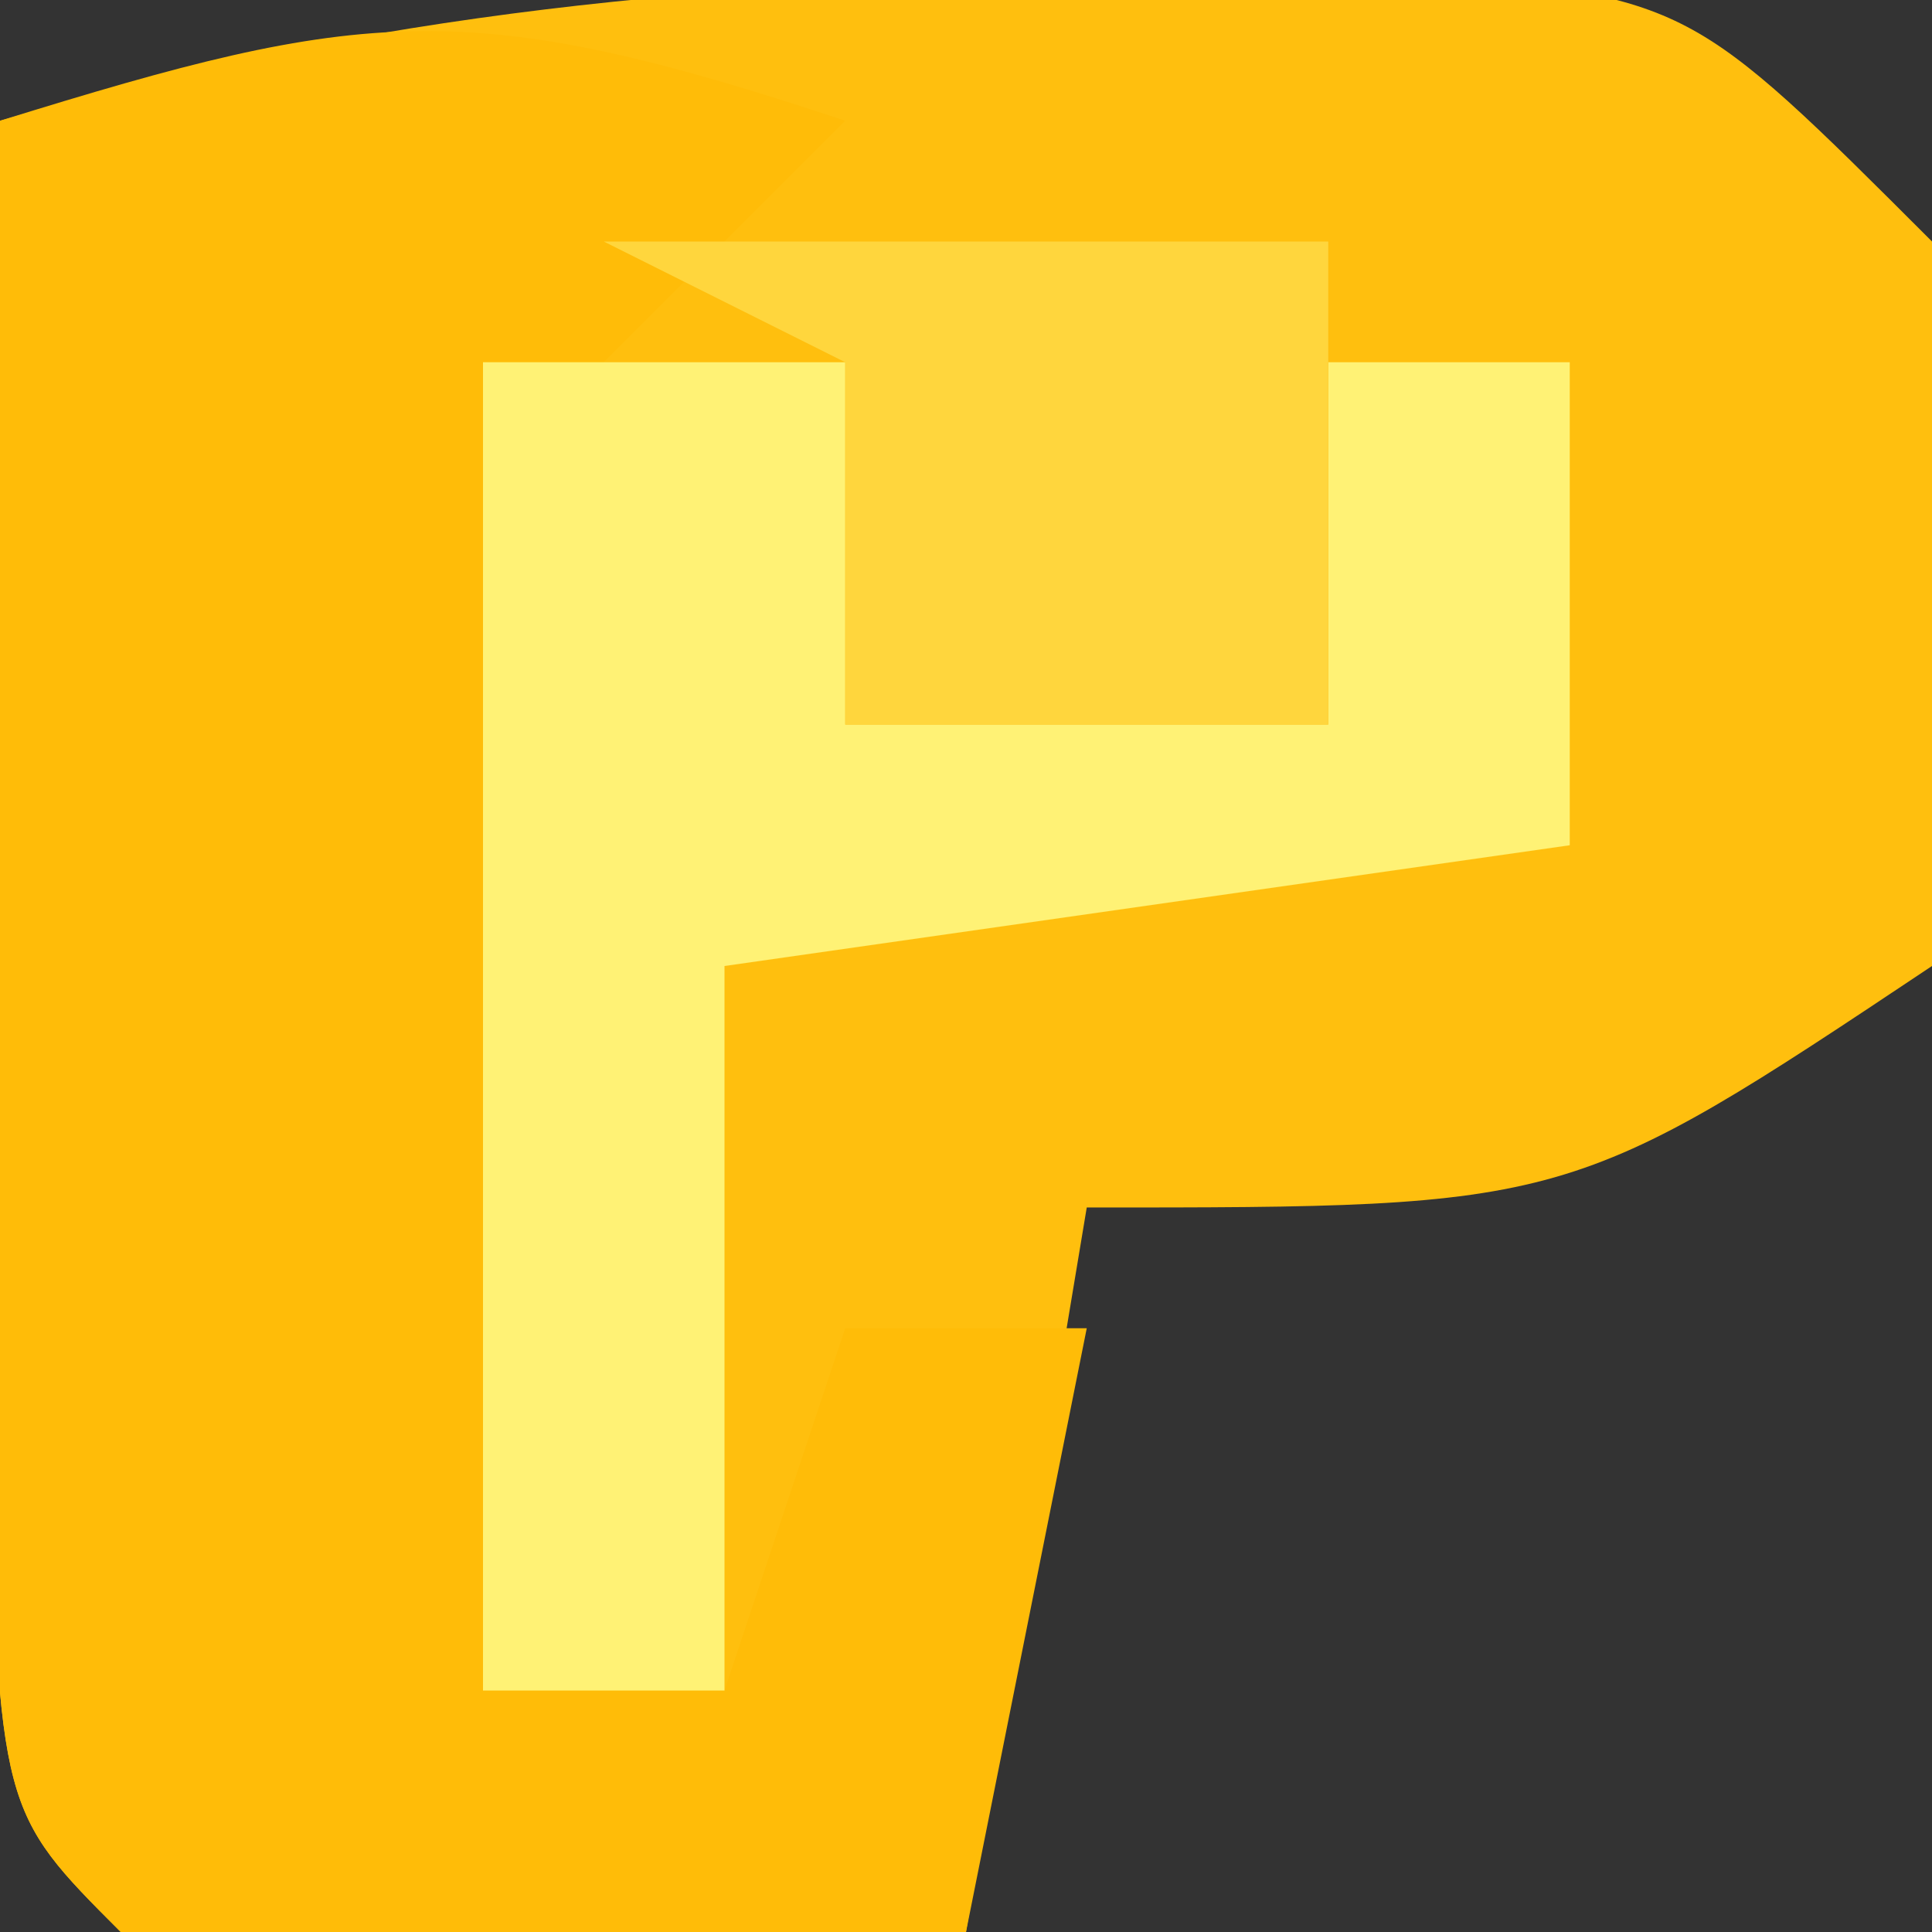 <?xml version="1.0" encoding="UTF-8"?>
<svg version="1.1" xmlns="http://www.w3.org/2000/svg" width="16" height="16">
<rect width="100%" height="100%" fill="#333333" stroke="none"/>
<path d="M0 0 C1.303 -0.021 1.303 -0.021 2.633 -0.043 C4.875 0.188 4.875 0.188 6.875 2.188 C7.188 5.188 7.188 5.188 6.875 8.188 C3.875 10.188 3.875 10.188 -0.125 10.188 C-0.455 12.168 -0.785 14.148 -1.125 16.188 C-3.458 16.23 -5.792 16.228 -8.125 16.188 C-9.125 15.188 -9.125 15.188 -9.223 12.027 C-9.205 10.096 -9.205 10.096 -9.188 8.125 C-9.178 6.835 -9.169 5.544 -9.16 4.215 C-9.149 3.216 -9.137 2.217 -9.125 1.188 C-6.033 0.289 -3.217 0.024 0 0 Z " fill="#FFBF0E" transform="translate(9.125,-0.188)"/>
<path d="M0 0 C-0.66 0.66 -1.32 1.32 -2 2 C-2.463 4.662 -2.463 4.662 -2.625 7.625 C-2.7 8.628 -2.775 9.631 -2.852 10.664 C-2.901 11.435 -2.95 12.206 -3 13 C-2.34 13 -1.68 13 -1 13 C-0.67 12.01 -0.34 11.02 0 10 C0.66 10 1.32 10 2 10 C1.67 11.65 1.34 13.3 1 15 C-1.333 15.042 -3.667 15.041 -6 15 C-7 14 -7 14 -7.098 10.84 C-7.08 8.908 -7.08 8.908 -7.062 6.938 C-7.053 5.647 -7.044 4.357 -7.035 3.027 C-7.024 2.028 -7.012 1.029 -7 0 C-3.99 -0.934 -3.133 -1.044 0 0 Z " fill="#FFBC08" transform="translate(7,1)"/>
<path d="M0 0 C0.99 0 1.98 0 3 0 C3 0.99 3 1.98 3 3 C4.32 3 5.64 3 7 3 C7 2.01 7 1.02 7 0 C7.66 0 8.32 0 9 0 C9 1.32 9 2.64 9 4 C6.69 4.33 4.38 4.66 2 5 C2 6.98 2 8.96 2 11 C1.34 11 0.68 11 0 11 C0 7.37 0 3.74 0 0 Z " fill="#FFF275" transform="translate(4,3)"/>
<path d="M0 0 C1.98 0 3.96 0 6 0 C6 1.32 6 2.64 6 4 C4.68 4 3.36 4 2 4 C2 3.01 2 2.02 2 1 C1.34 0.67 0.68 0.34 0 0 Z " fill="#FFD63D" transform="translate(5,2)"/>
</svg>
